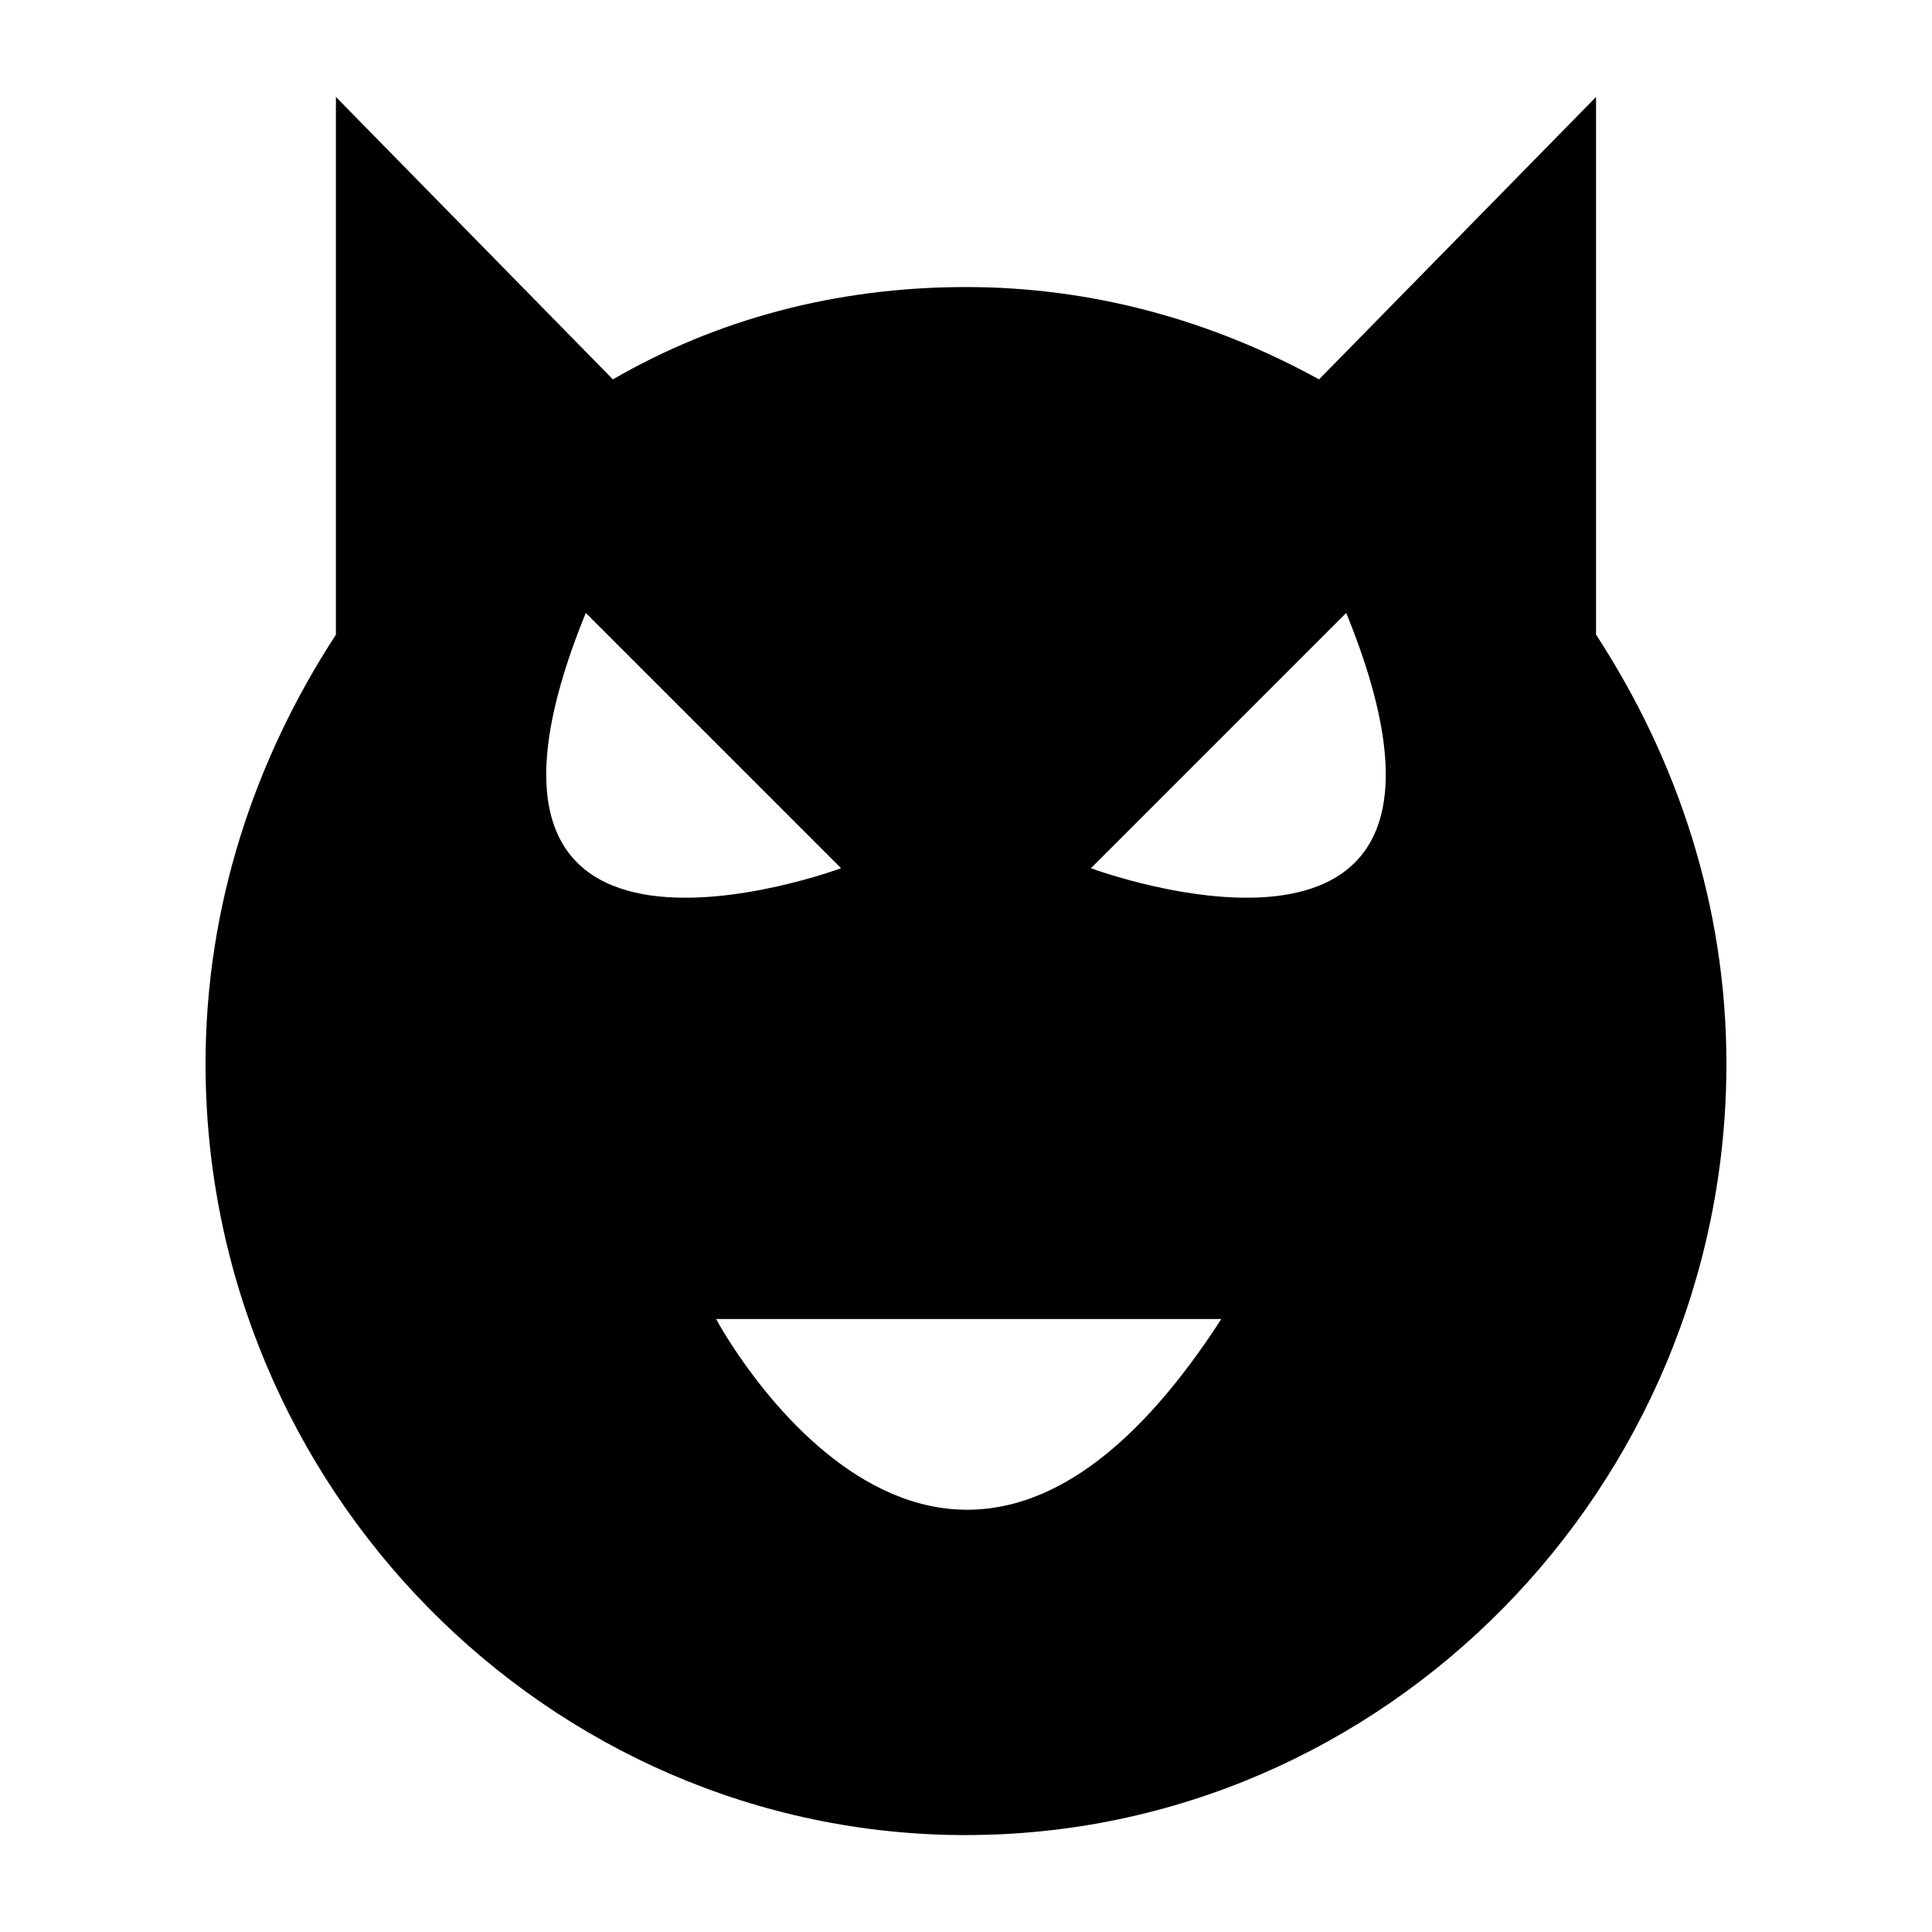<?xml version="1.0" encoding="UTF-8"?>
<!-- Uploaded to: ICON Repo, www.iconrepo.com, Generator: ICON Repo Mixer Tools -->
<svg fill="#000000" width="800px" height="800px" version="1.1" viewBox="144 144 512 512" xmlns="http://www.w3.org/2000/svg">
 <path d="m400 630.31c110.84 0 201.52-92.125 201.52-204.4 0-41.746-12.957-80.609-34.547-113.72v-142.5l-73.414 74.852c-28.789-15.836-60.457-24.473-93.566-24.473-34.547 0-66.215 8.637-93.566 24.473l-73.406-74.852v142.51c-21.594 33.109-34.547 71.973-34.547 113.72 0 112.27 90.684 204.4 201.52 204.4zm100.76-323.88c44.625 109.4-67.656 67.656-67.656 67.656zm-33.109 187.13c-73.414 113.72-133.87 0-133.87 0zm-168.41-187.13 67.656 67.656c-0.004 0-112.28 41.742-67.656-67.656z"/>
</svg>